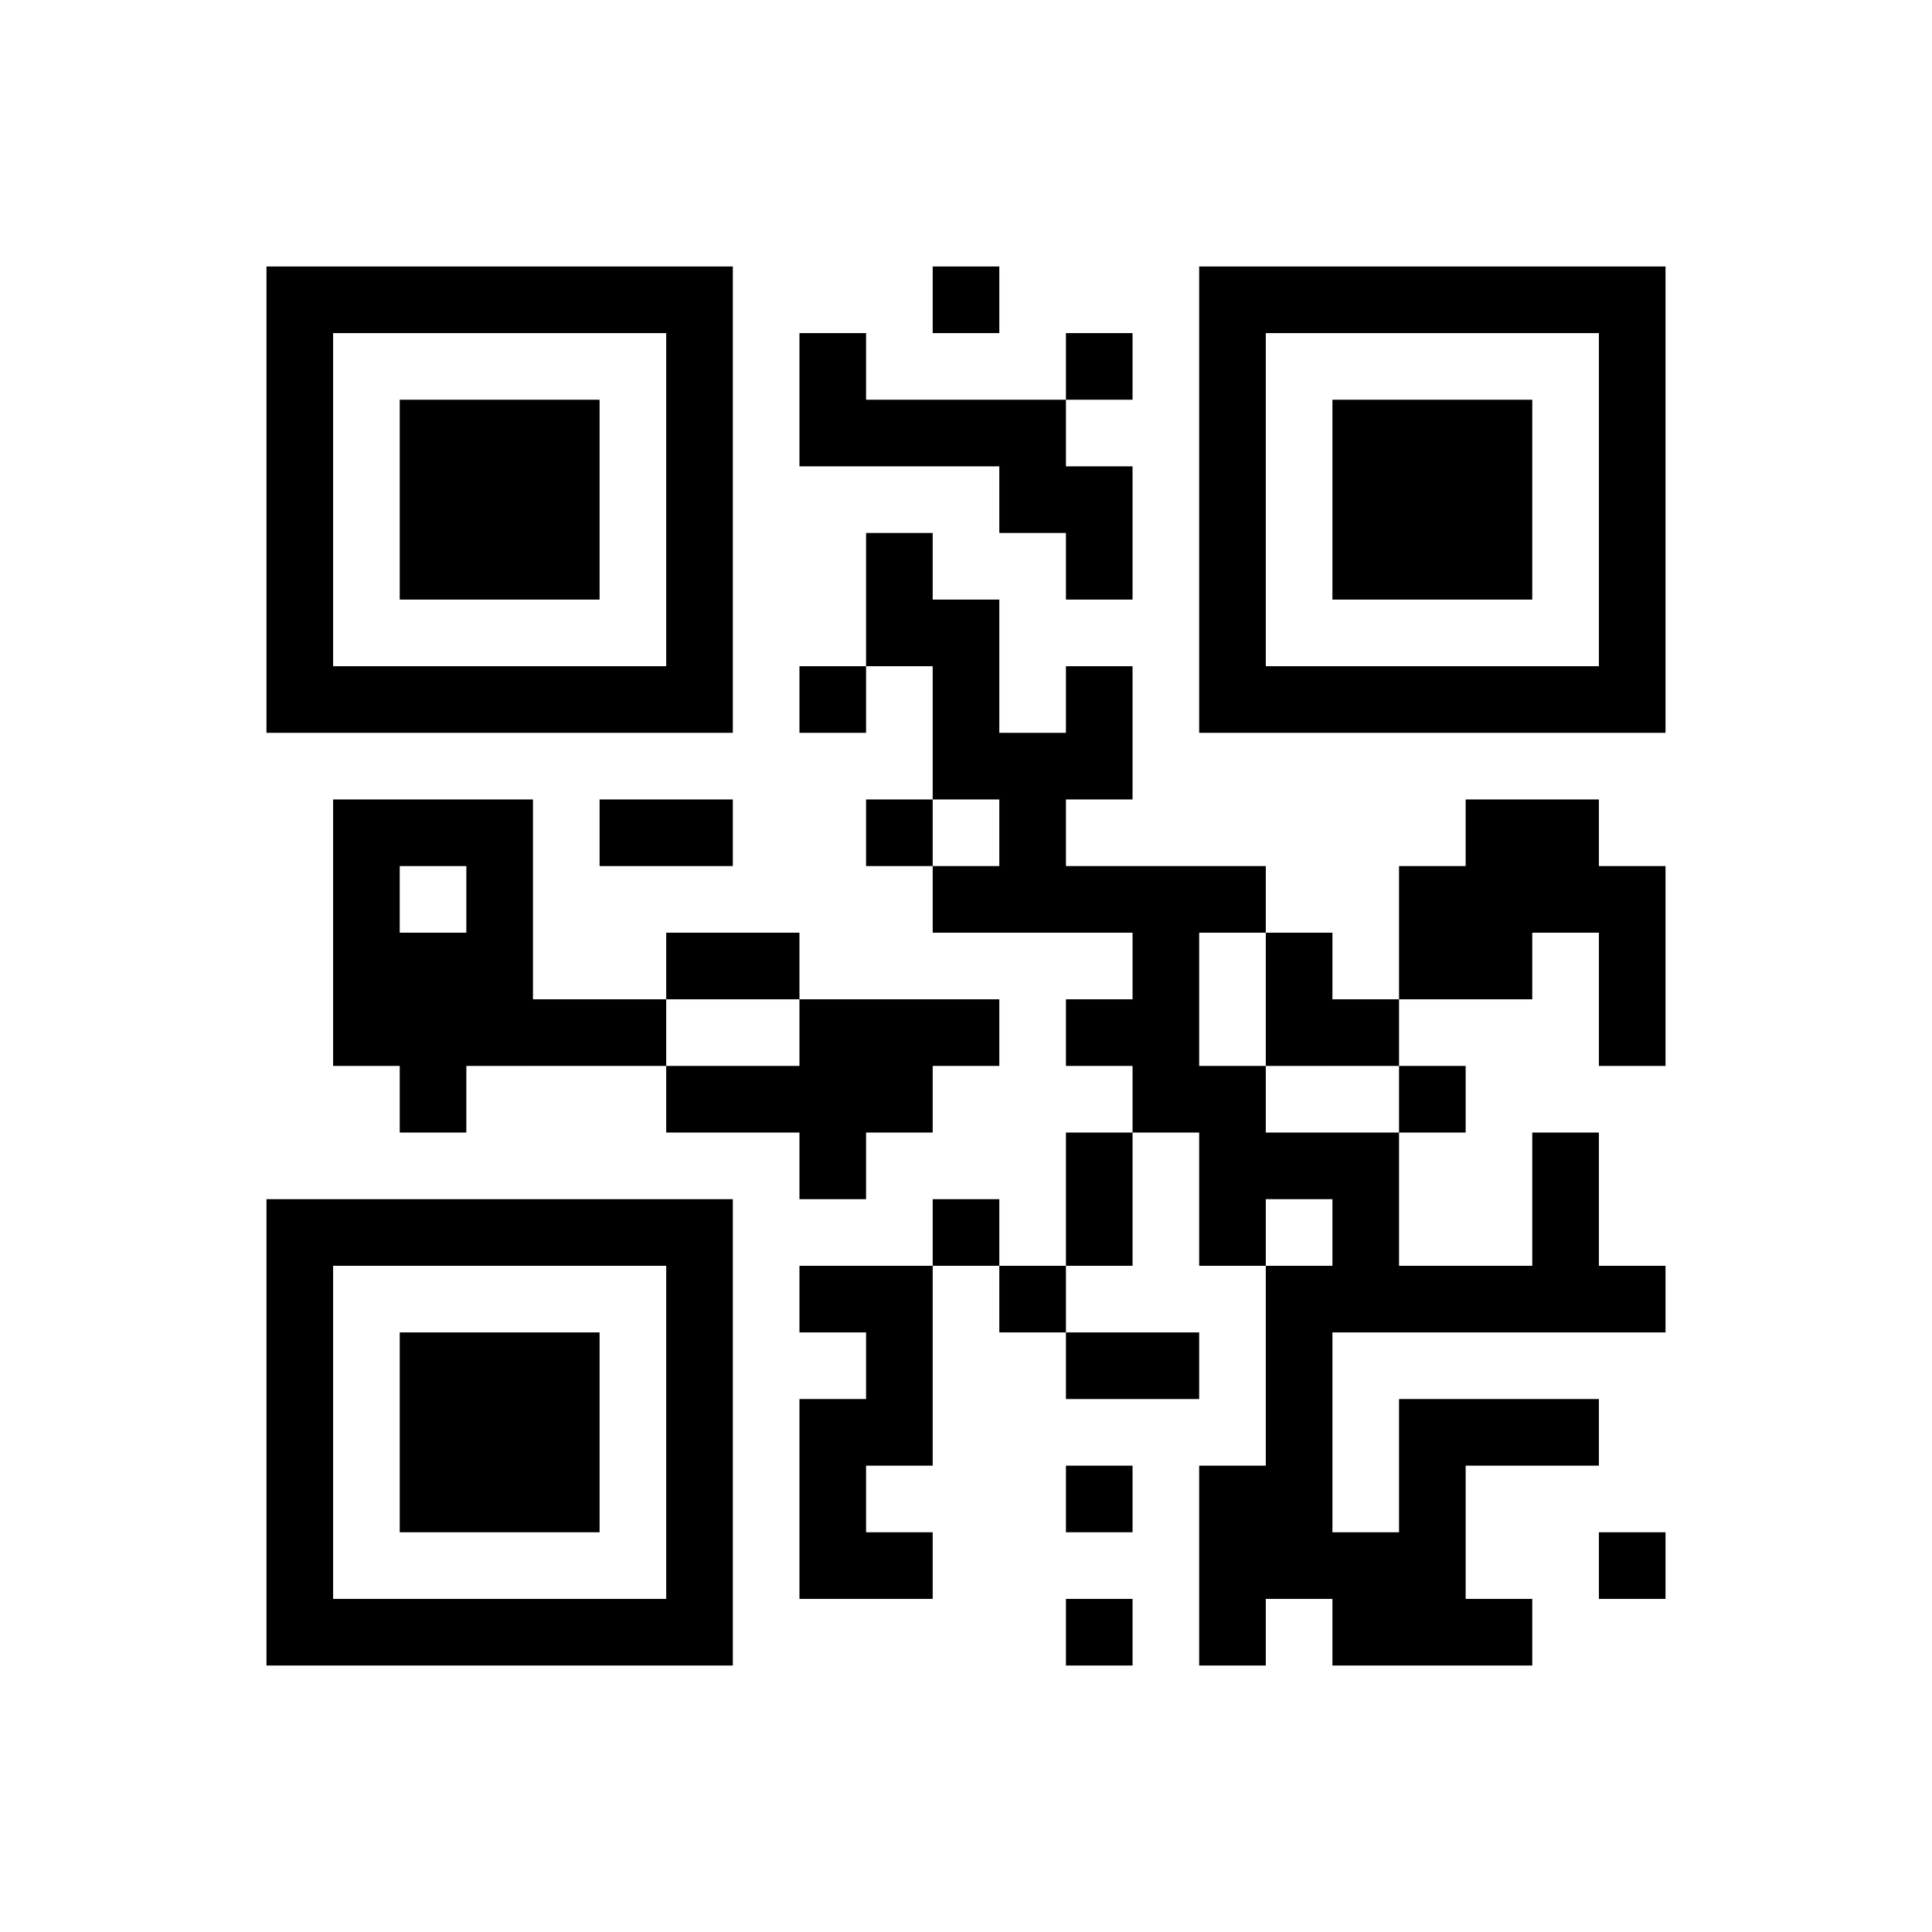 ﻿<?xml version="1.0" encoding="UTF-8"?>
<!DOCTYPE svg PUBLIC "-//W3C//DTD SVG 1.1//EN" "http://www.w3.org/Graphics/SVG/1.1/DTD/svg11.dtd">
<svg xmlns="http://www.w3.org/2000/svg" version="1.1" viewBox="0 0 29 29" stroke="none">
	<rect width="100%" height="100%" fill="#ffffff"/>
	<path d="M4,4h7v1h-7z M14,4h1v1h-1z M18,4h7v1h-7z M4,5h1v6h-1z M10,5h1v6h-1z M12,5h1v2h-1z M16,5h1v1h-1z M18,5h1v6h-1z M24,5h1v6h-1z M6,6h3v3h-3z M13,6h3v1h-3z M20,6h3v3h-3z M15,7h2v1h-2z M13,8h1v2h-1z M16,8h1v1h-1z M14,9h1v3h-1z M5,10h5v1h-5z M12,10h1v1h-1z M16,10h1v2h-1z M19,10h5v1h-5z M15,11h1v3h-1z M5,12h1v4h-1z M6,12h2v1h-2z M9,12h2v1h-2z M13,12h1v1h-1z M22,12h2v2h-2z M7,13h1v3h-1z M14,13h1v1h-1z M16,13h3v1h-3z M21,13h1v2h-1z M24,13h1v3h-1z M6,14h1v3h-1z M10,14h2v1h-2z M17,14h1v3h-1z M19,14h1v2h-1z M22,14h1v1h-1z M8,15h2v1h-2z M12,15h2v2h-2z M14,15h1v1h-1z M16,15h1v1h-1z M20,15h1v1h-1z M10,16h2v1h-2z M18,16h1v3h-1z M21,16h1v1h-1z M12,17h1v1h-1z M16,17h1v2h-1z M19,17h2v1h-2z M23,17h1v3h-1z M4,18h7v1h-7z M14,18h1v1h-1z M20,18h1v2h-1z M4,19h1v6h-1z M10,19h1v6h-1z M12,19h2v1h-2z M15,19h1v1h-1z M19,19h1v5h-1z M21,19h2v1h-2z M24,19h1v1h-1z M6,20h3v3h-3z M13,20h1v2h-1z M16,20h2v1h-2z M12,21h1v3h-1z M21,21h1v4h-1z M22,21h2v1h-2z M16,22h1v1h-1z M18,22h1v3h-1z M13,23h1v1h-1z M20,23h1v2h-1z M24,23h1v1h-1z M5,24h5v1h-5z M16,24h1v1h-1z M22,24h1v1h-1z" fill="#000000"/>
</svg>
